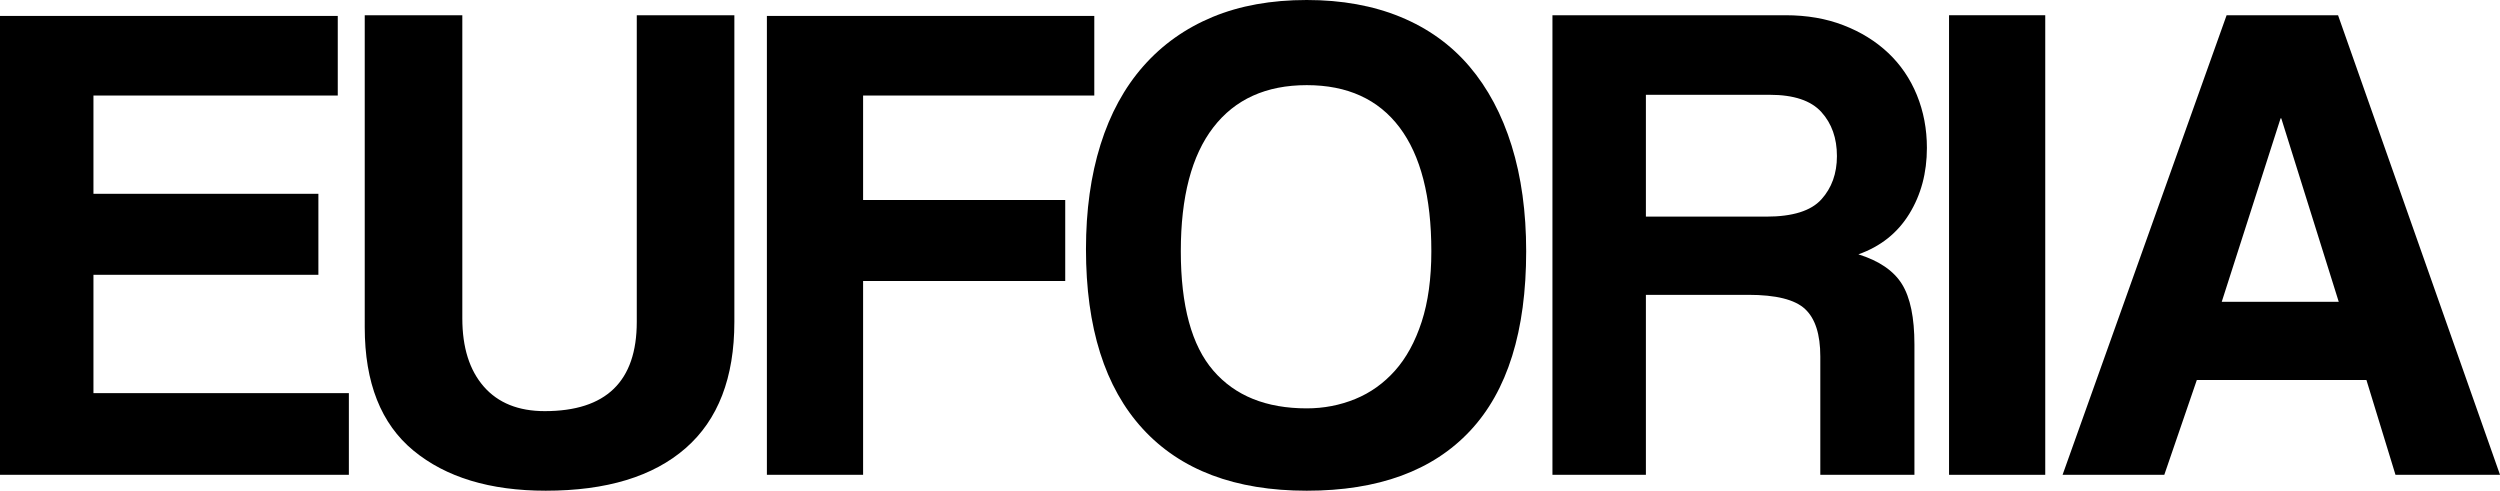 <!-- Generator: Adobe Illustrator 22.1.0, SVG Export Plug-In  -->
<svg version="1.1"
	 xmlns="http://www.w3.org/2000/svg" xmlns:xlink="http://www.w3.org/1999/xlink" xmlns:a="http://ns.adobe.com/AdobeSVGViewerExtensions/3.0/"
	 x="0px" y="0px" width="198.822px" height="39.026px" viewBox="0 0 198.822 39.026"
	 style="enable-background:new 0 0 198.822 39.026;" xml:space="preserve">
<defs>
</defs>
<g>
	<path d="M0,37.761V1.265h26.862v6.33H7.432v7.817h17.889v6.442H7.432v9.412h20.313v6.495H0z"/>
	<path d="M50.642,1.212h7.761v24.385c0,4.439-1.292,7.788-3.875,10.045c-2.58,2.255-6.289,3.384-11.125,3.384
		c-4.433,0-7.94-1.064-10.523-3.192c-2.58-2.128-3.873-5.396-3.873-9.799V1.212h7.761v24.109c0,2.311,0.569,4.119,1.707,5.423
		c1.138,1.301,2.753,1.953,4.845,1.953c4.881,0,7.322-2.367,7.322-7.1V1.212z"/>
	<path d="M68.641,22.349v15.412H60.99V1.265h26.038v6.33H68.641v8.312h16.075v6.442H68.641z"/>
	<path d="M103.924,39.026c-5.687,0-10.037-1.642-13.045-4.925c-3.01-3.284-4.513-8.045-4.513-14.285
		c0-3.082,0.385-5.853,1.156-8.312c0.77-2.457,1.906-4.54,3.411-6.247s3.34-3.008,5.505-3.908C98.605,0.45,101.1,0,103.924,0
		c2.789,0,5.275,0.45,7.459,1.348c2.184,0.9,4.009,2.211,5.479,3.935c1.467,1.725,2.587,3.826,3.357,6.303
		c0.77,2.477,1.156,5.277,1.156,8.395c0,6.35-1.487,11.109-4.459,14.283C113.943,37.44,109.613,39.026,103.924,39.026z
		 M103.924,32.477c1.357,0,2.643-0.249,3.855-0.744c1.209-0.495,2.264-1.248,3.165-2.258c0.898-1.008,1.604-2.303,2.119-3.879
		c0.513-1.579,0.77-3.449,0.77-5.615c0-4.33-0.844-7.615-2.531-9.853c-1.689-2.238-4.148-3.357-7.378-3.357
		c-3.23,0-5.705,1.12-7.429,3.357c-1.727,2.238-2.587,5.523-2.587,9.853s0.86,7.497,2.587,9.494
		C98.22,31.476,100.695,32.477,103.924,32.477z"/>
	<path d="M144.767,37.761v-9.412c0-1.763-0.403-3.019-1.212-3.772c-0.806-0.753-2.311-1.129-4.513-1.129h-8.146v14.312h-7.432V1.212
		h18.55c1.689,0,3.221,0.264,4.596,0.797c1.377,0.531,2.56,1.263,3.552,2.197c0.99,0.934,1.752,2.052,2.285,3.353
		c0.531,1.301,0.797,2.703,0.797,4.204c0,1.98-0.468,3.729-1.404,5.25s-2.285,2.591-4.045,3.214c1.651,0.515,2.806,1.306,3.467,2.37
		c0.661,1.068,0.99,2.665,0.99,4.798v10.366H144.767z M130.896,7.541v9.687h9.577c2.092,0,3.55-0.455,4.377-1.369
		c0.826-0.912,1.239-2.061,1.239-3.447c0-1.422-0.412-2.591-1.239-3.503c-0.826-0.912-2.193-1.369-4.101-1.369H130.896z"/>
	<path d="M155.005,37.761V1.212h7.651v36.549H155.005z"/>
	<path d="M190.51,37.761l-2.311-7.541h-13.488l-2.587,7.541h-8.09l13.045-36.549h8.863l12.881,36.549H190.51z M181.428,9.412h-0.056
		l-4.679,14.588h9.304L181.428,9.412z"/>
</g>
</svg>